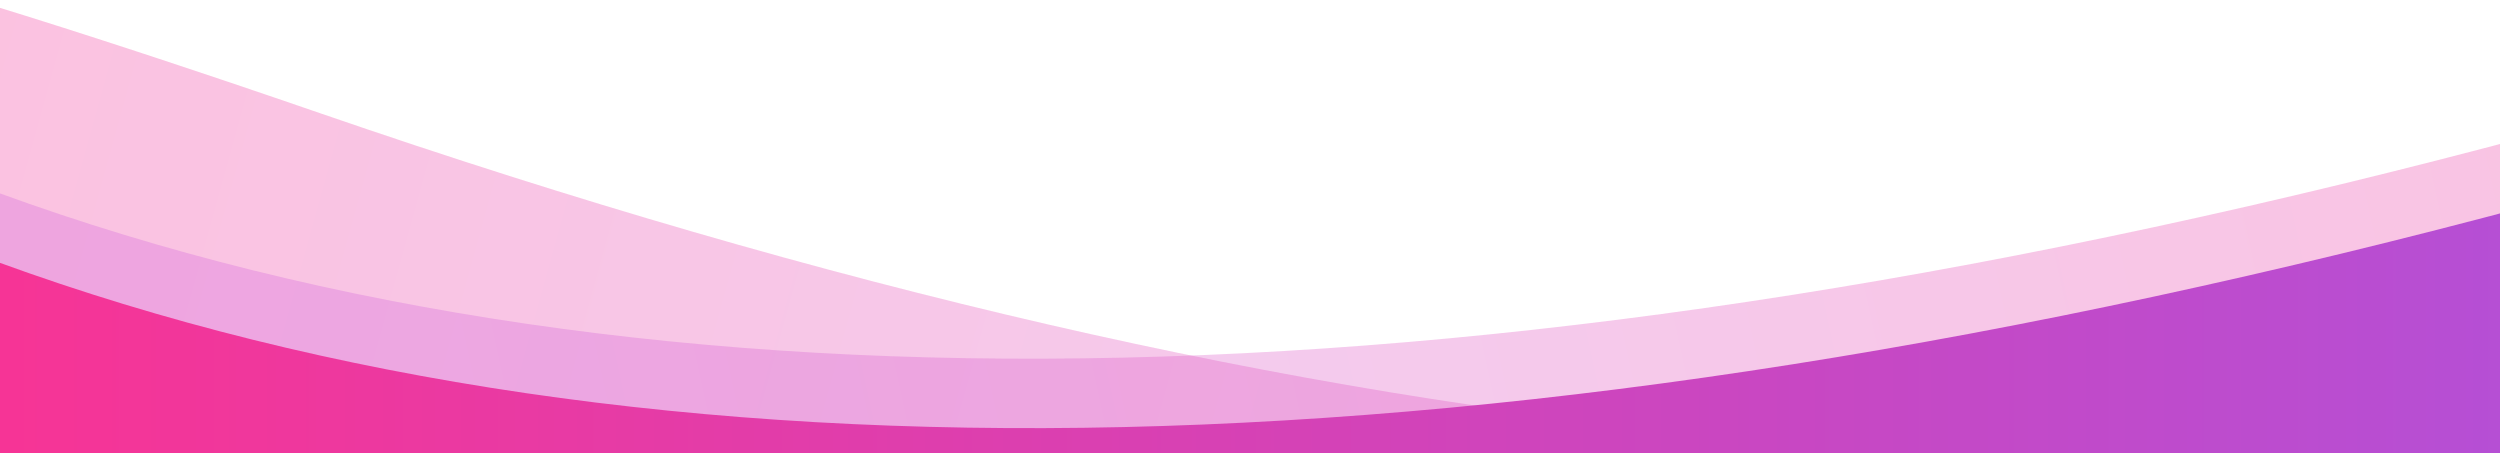 <svg width="1440" height="261" viewBox="0 0 1440 261" xmlns="http://www.w3.org/2000/svg"><defs><linearGradient x1="12.232%" y1="48.305%" x2="89.5%" y2="51.695%" id="a"><stop stop-color="#F73495" offset="0%"/><stop stop-color="#D163DD" offset="100%"/></linearGradient><linearGradient x1="12.232%" y1="48.307%" x2="89.5%" y2="51.693%" id="b"><stop stop-color="#F73495" offset="0%"/><stop stop-color="#D163DD" offset="100%"/></linearGradient><linearGradient x1="99.893%" y1="50%" x2="24.423%" y2="50%" id="c"><stop stop-color="#F73495" offset="0%"/><stop stop-color="#B051DA" offset="100%"/></linearGradient></defs><g fill="none" fill-rule="evenodd"><path d="M177.831 100.825c595.783 159.797 1082.39 170.85 1459.819 33.159v232.018l-1440-68.02C-411.345 6.747-417.951-58.972 177.83 100.824z" fill="url(#a)" opacity=".304" transform="rotate(4 686.772 190.953)"/><path d="M440.994 77.898c595.859 159.751 1082.528 170.8 1460.006 33.15V343L460.815 274.998c-609.074-291.151-615.68-356.851-19.821-197.1z" fill="url(#b)" opacity=".304" transform="matrix(-1 0 0 1 1900 0)"/><path d="M440.994 117.898c595.859 159.751 1082.528 170.8 1460.006 33.15V383L460.815 314.998c-609.074-291.151-615.68-356.851-19.821-197.1z" fill="url(#c)" transform="matrix(-1 0 0 1 1900 0)"/></g></svg>